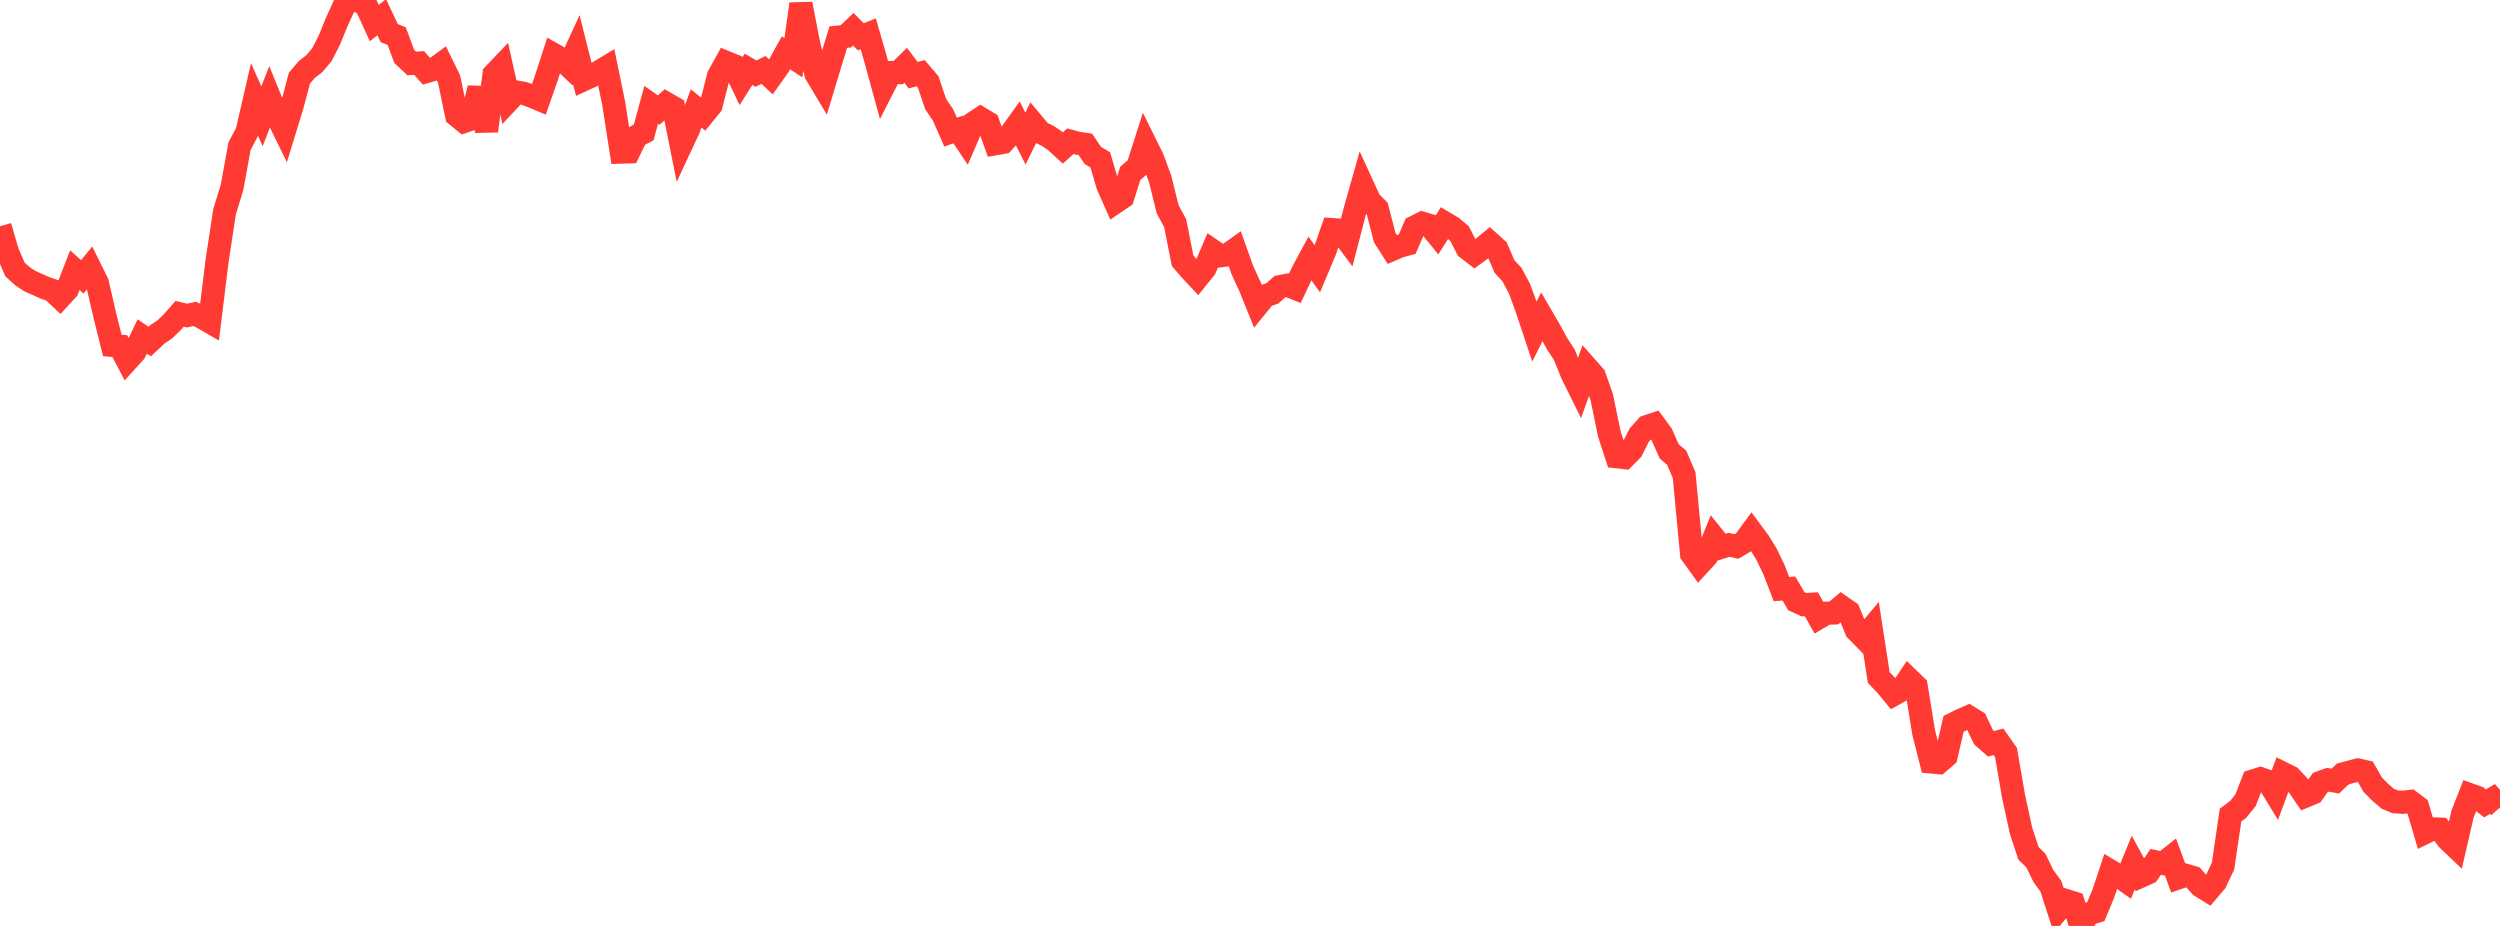 <?xml version="1.0" standalone="no"?>
<!DOCTYPE svg PUBLIC "-//W3C//DTD SVG 1.1//EN" "http://www.w3.org/Graphics/SVG/1.1/DTD/svg11.dtd">

<svg width="135" height="50" viewBox="0 0 135 50" preserveAspectRatio="none" 
  xmlns="http://www.w3.org/2000/svg"
  xmlns:xlink="http://www.w3.org/1999/xlink">


<polyline points="0.0, 12.219 0.404, 13.615 0.808, 14.548 1.213, 14.917 1.617, 15.183 2.021, 15.362 2.425, 15.543 2.829, 15.685 3.234, 16.066 3.638, 15.626 4.042, 14.586 4.446, 14.95 4.85, 14.457 5.254, 15.275 5.659, 17.029 6.063, 18.651 6.467, 18.69 6.871, 19.459 7.275, 19.012 7.68, 18.169 8.084, 18.445 8.488, 18.064 8.892, 17.793 9.296, 17.404 9.701, 16.943 10.105, 17.041 10.509, 16.95 10.913, 17.141 11.317, 17.375 11.722, 14.089 12.126, 11.434 12.53, 10.12 12.934, 7.894 13.338, 7.126 13.743, 5.37 14.147, 6.278 14.551, 5.251 14.955, 6.24 15.359, 7.066 15.763, 5.751 16.168, 4.221 16.572, 3.746 16.976, 3.436 17.38, 2.958 17.784, 2.169 18.189, 1.176 18.593, 0.286 18.997, 0.0 19.401, 0.015 19.805, 0.357 20.21, 1.247 20.614, 0.929 21.018, 1.788 21.422, 1.95 21.826, 3.042 22.231, 3.425 22.635, 3.403 23.039, 3.86 23.443, 3.743 23.847, 3.446 24.251, 4.274 24.656, 6.228 25.06, 6.559 25.464, 6.422 25.868, 4.756 26.272, 7.072 26.677, 4.017 27.081, 3.593 27.485, 5.403 27.889, 4.97 28.293, 5.043 28.698, 5.187 29.102, 5.358 29.506, 4.2 29.91, 2.954 30.314, 3.184 30.719, 3.566 31.123, 2.689 31.527, 4.296 31.931, 4.11 32.335, 3.89 32.74, 3.644 33.144, 5.609 33.548, 8.214 33.952, 8.201 34.356, 7.367 34.76, 7.15 35.165, 5.661 35.569, 5.944 35.973, 5.585 36.377, 5.818 36.781, 7.832 37.186, 6.965 37.59, 5.854 37.994, 6.179 38.398, 5.682 38.802, 4.1 39.207, 3.369 39.611, 3.533 40.015, 4.383 40.419, 3.741 40.823, 3.978 41.228, 3.776 41.632, 4.152 42.036, 3.581 42.44, 2.853 42.844, 3.116 43.249, 0.214 43.653, 2.303 44.057, 3.98 44.461, 4.656 44.865, 3.32 45.269, 2.003 45.674, 1.962 46.078, 1.575 46.482, 1.987 46.886, 1.827 47.29, 3.225 47.695, 4.707 48.099, 3.915 48.503, 3.921 48.907, 3.526 49.311, 4.061 49.716, 3.95 50.12, 4.421 50.524, 5.617 50.928, 6.216 51.332, 7.135 51.737, 6.995 52.141, 7.597 52.545, 6.659 52.949, 6.391 53.353, 6.635 53.757, 7.76 54.162, 7.689 54.566, 7.244 54.97, 6.681 55.374, 7.483 55.778, 6.663 56.183, 7.148 56.587, 7.34 56.991, 7.619 57.395, 7.991 57.799, 7.625 58.204, 7.734 58.608, 7.794 59.012, 8.391 59.416, 8.636 59.82, 10.01 60.225, 10.922 60.629, 10.648 61.033, 9.362 61.437, 9.014 61.841, 7.751 62.246, 8.57 62.65, 9.673 63.054, 11.303 63.458, 12.047 63.862, 14.083 64.266, 14.552 64.671, 14.986 65.075, 14.483 65.479, 13.537 65.883, 13.814 66.287, 13.761 66.692, 13.474 67.096, 14.605 67.5, 15.478 67.904, 16.48 68.308, 15.984 68.713, 15.839 69.117, 15.478 69.521, 15.402 69.925, 15.564 70.329, 14.708 70.734, 13.953 71.138, 14.515 71.542, 13.553 71.946, 12.399 72.35, 12.428 72.754, 12.969 73.159, 11.407 73.563, 9.978 73.967, 10.859 74.371, 11.268 74.775, 12.83 75.18, 13.468 75.584, 13.295 75.988, 13.184 76.392, 12.256 76.796, 12.052 77.201, 12.172 77.605, 12.67 78.009, 12.035 78.413, 12.275 78.817, 12.617 79.222, 13.406 79.626, 13.716 80.03, 13.424 80.434, 13.089 80.838, 13.453 81.243, 14.392 81.647, 14.828 82.051, 15.584 82.455, 16.692 82.859, 17.903 83.263, 17.102 83.668, 17.798 84.072, 18.541 84.476, 19.161 84.88, 20.163 85.284, 20.982 85.689, 19.848 86.093, 20.303 86.497, 21.453 86.901, 23.424 87.305, 24.663 87.71, 24.709 88.114, 24.3 88.518, 23.497 88.922, 23.041 89.326, 22.906 89.731, 23.46 90.135, 24.372 90.539, 24.715 90.943, 25.657 91.347, 29.921 91.751, 30.48 92.156, 30.04 92.56, 29.046 92.964, 29.55 93.368, 29.42 93.772, 29.51 94.177, 29.27 94.581, 28.718 94.985, 29.261 95.389, 29.921 95.793, 30.76 96.198, 31.81 96.602, 31.783 97.006, 32.469 97.41, 32.653 97.814, 32.63 98.219, 33.351 98.623, 33.113 99.027, 33.1 99.431, 32.759 99.835, 33.04 100.24, 34.031 100.644, 34.441 101.048, 33.959 101.452, 36.587 101.856, 37.006 102.26, 37.499 102.665, 37.273 103.069, 36.664 103.473, 37.055 103.877, 39.548 104.281, 41.145 104.686, 41.182 105.09, 40.833 105.494, 39.087 105.898, 38.887 106.302, 38.71 106.707, 38.96 107.111, 39.811 107.515, 40.165 107.919, 40.057 108.323, 40.631 108.728, 42.98 109.132, 44.843 109.536, 46.078 109.94, 46.472 110.344, 47.307 110.749, 47.86 111.153, 49.114 111.557, 48.629 111.961, 48.756 112.365, 50.0 112.769, 49.354 113.174, 49.229 113.578, 48.259 113.982, 47.045 114.386, 47.284 114.79, 47.57 115.195, 46.58 115.599, 47.317 116.003, 47.135 116.407, 46.541 116.811, 46.626 117.216, 46.304 117.62, 47.405 118.024, 47.265 118.428, 47.385 118.832, 47.844 119.237, 48.095 119.641, 47.618 120.045, 46.764 120.449, 44.014 120.853, 43.714 121.257, 43.215 121.662, 42.174 122.066, 42.047 122.47, 42.189 122.874, 42.85 123.278, 41.763 123.683, 41.965 124.087, 42.393 124.491, 42.989 124.895, 42.822 125.299, 42.254 125.704, 42.107 126.108, 42.18 126.512, 41.794 126.916, 41.686 127.32, 41.578 127.725, 41.669 128.129, 42.375 128.533, 42.786 128.937, 43.131 129.341, 43.297 129.746, 43.324 130.15, 43.277 130.554, 43.58 130.958, 44.954 131.362, 44.756 131.766, 44.773 132.171, 45.321 132.575, 45.705 132.979, 43.953 133.383, 42.918 133.787, 43.064 134.192, 43.383 134.596, 43.142 135.0, 43.607" fill="none" stroke="#ff3a33" stroke-width="1.25"/>

</svg>